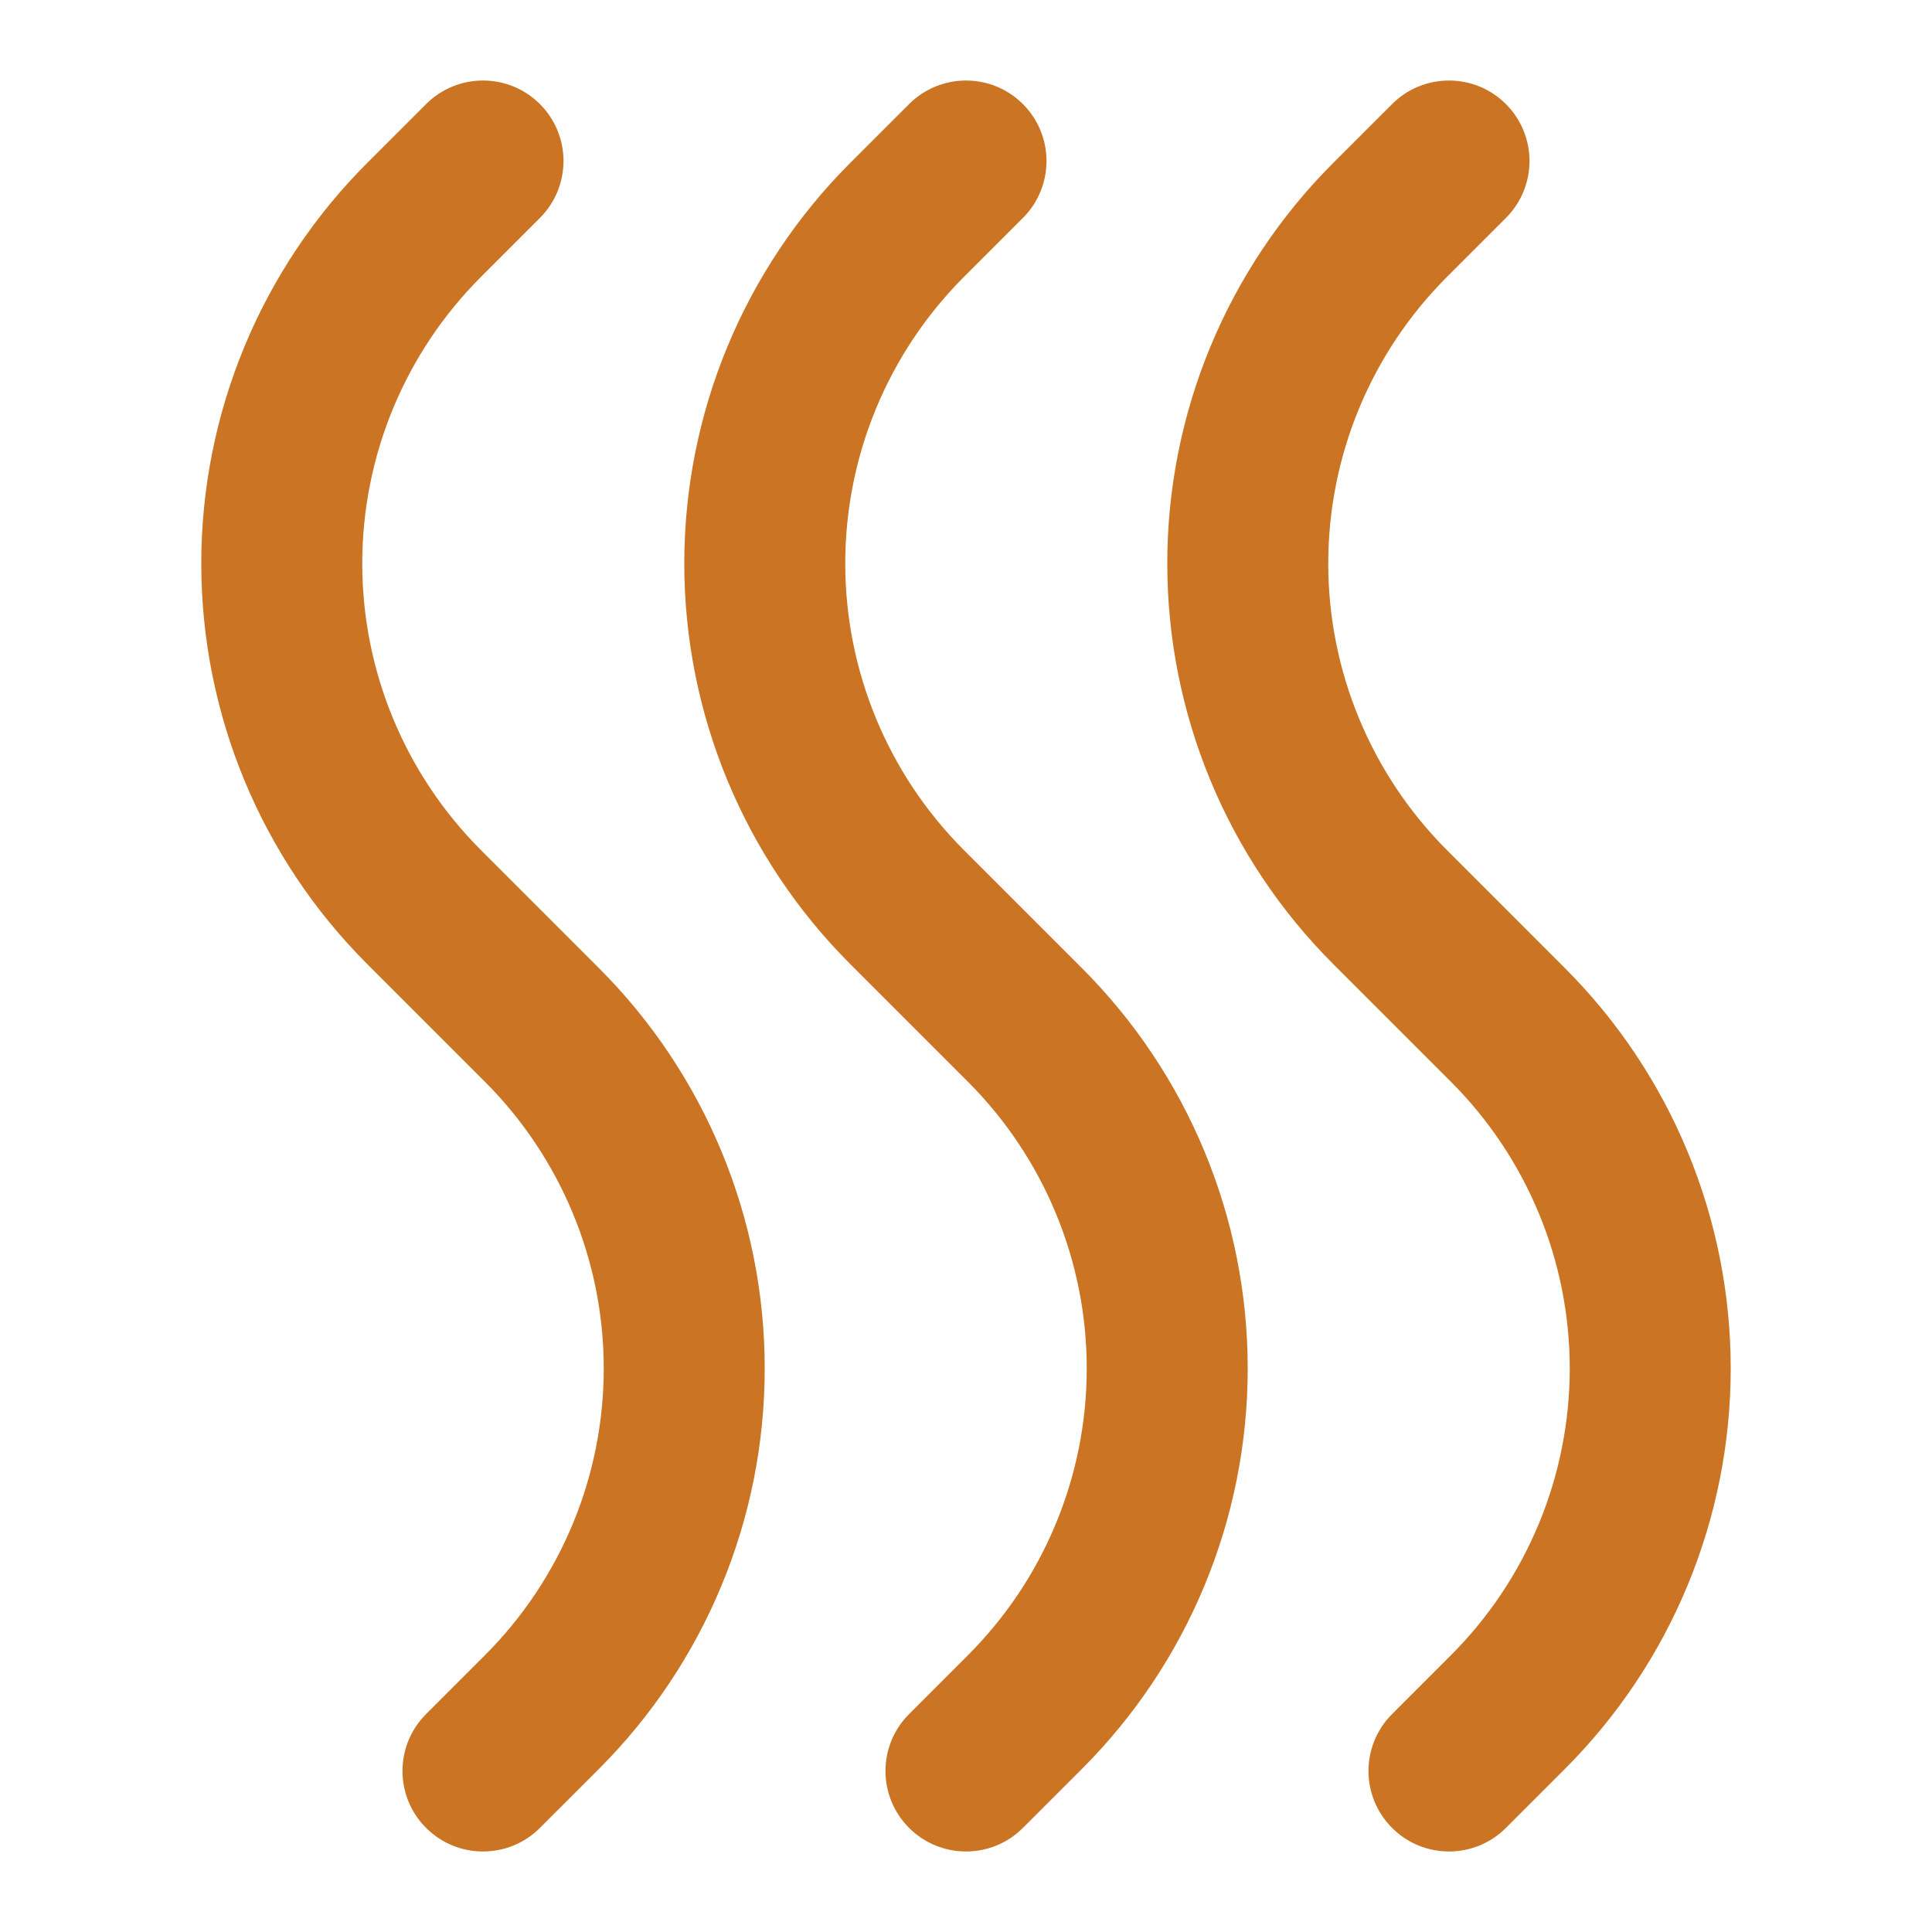 <?xml version="1.0" encoding="UTF-8"?> <svg xmlns="http://www.w3.org/2000/svg" viewBox="0 0 60.00 60.00" data-guides="{&quot;vertical&quot;:[],&quot;horizontal&quot;:[]}"><path fill="#cb7423" stroke="none" fill-opacity="1" stroke-width="1" stroke-opacity="1" fill-rule="evenodd" id="tSvg5bce2f3c7b" title="Path 17" d="M16.767 3.232C17.744 4.209 17.744 5.791 16.767 6.769C16.157 7.379 15.547 7.989 14.937 8.599C12.576 10.959 11.25 14.161 11.25 17.501C11.25 20.838 12.576 24.04 14.937 26.402C16.157 27.623 17.377 28.843 18.598 30.063C21.898 33.361 23.749 37.835 23.749 42.5C23.749 47.166 21.898 51.64 18.598 54.938C17.987 55.548 17.377 56.158 16.767 56.768C15.792 57.743 14.208 57.743 13.233 56.768C12.255 55.791 12.255 54.209 13.233 53.231C13.843 52.621 14.453 52.011 15.063 51.401C17.423 49.041 18.75 45.839 18.75 42.499C18.75 39.162 17.423 35.961 15.063 33.598C13.843 32.377 12.623 31.157 11.402 29.937C8.102 26.639 6.251 22.165 6.251 17.5C6.251 12.834 8.102 8.363 11.402 5.062C12.012 4.452 12.623 3.842 13.233 3.232C14.208 2.257 15.792 2.257 16.767 3.232ZM31.767 3.232C32.744 4.209 32.744 5.791 31.767 6.769C31.157 7.379 30.547 7.989 29.936 8.599C27.576 10.959 26.25 14.161 26.25 17.501C26.25 20.838 27.576 24.04 29.936 26.402C31.157 27.623 32.377 28.843 33.597 30.063C36.898 33.361 38.749 37.835 38.749 42.5C38.749 47.166 36.898 51.64 33.597 54.938C32.987 55.548 32.377 56.158 31.767 56.768C30.792 57.743 29.208 57.743 28.233 56.768C27.255 55.791 27.255 54.209 28.233 53.231C28.843 52.621 29.453 52.011 30.063 51.401C32.423 49.041 33.75 45.839 33.75 42.499C33.75 39.162 32.423 35.961 30.063 33.598C28.843 32.377 27.622 31.157 26.402 29.937C23.102 26.639 21.251 22.165 21.251 17.5C21.251 12.834 23.102 8.363 26.402 5.062C27.012 4.452 27.622 3.842 28.233 3.232C29.208 2.257 30.792 2.257 31.767 3.232ZM46.767 3.232C47.744 4.209 47.744 5.791 46.767 6.769C46.157 7.379 45.547 7.989 44.937 8.599C42.576 10.959 41.25 14.161 41.25 17.501C41.25 20.838 42.576 24.04 44.937 26.402C46.157 27.623 47.377 28.843 48.597 30.063C51.898 33.361 53.749 37.835 53.749 42.5C53.749 47.166 51.898 51.64 48.597 54.938C47.987 55.548 47.377 56.158 46.767 56.768C45.792 57.743 44.208 57.743 43.233 56.768C42.255 55.791 42.255 54.209 43.233 53.231C43.843 52.621 44.453 52.011 45.063 51.401C47.423 49.041 48.75 45.839 48.75 42.499C48.75 39.162 47.423 35.961 45.063 33.598C43.843 32.377 42.623 31.157 41.402 29.937C38.102 26.639 36.251 22.165 36.251 17.5C36.251 12.834 38.102 8.363 41.402 5.062C42.012 4.452 42.623 3.842 43.233 3.232C44.208 2.257 45.792 2.257 46.767 3.232Z"></path><defs></defs></svg> 